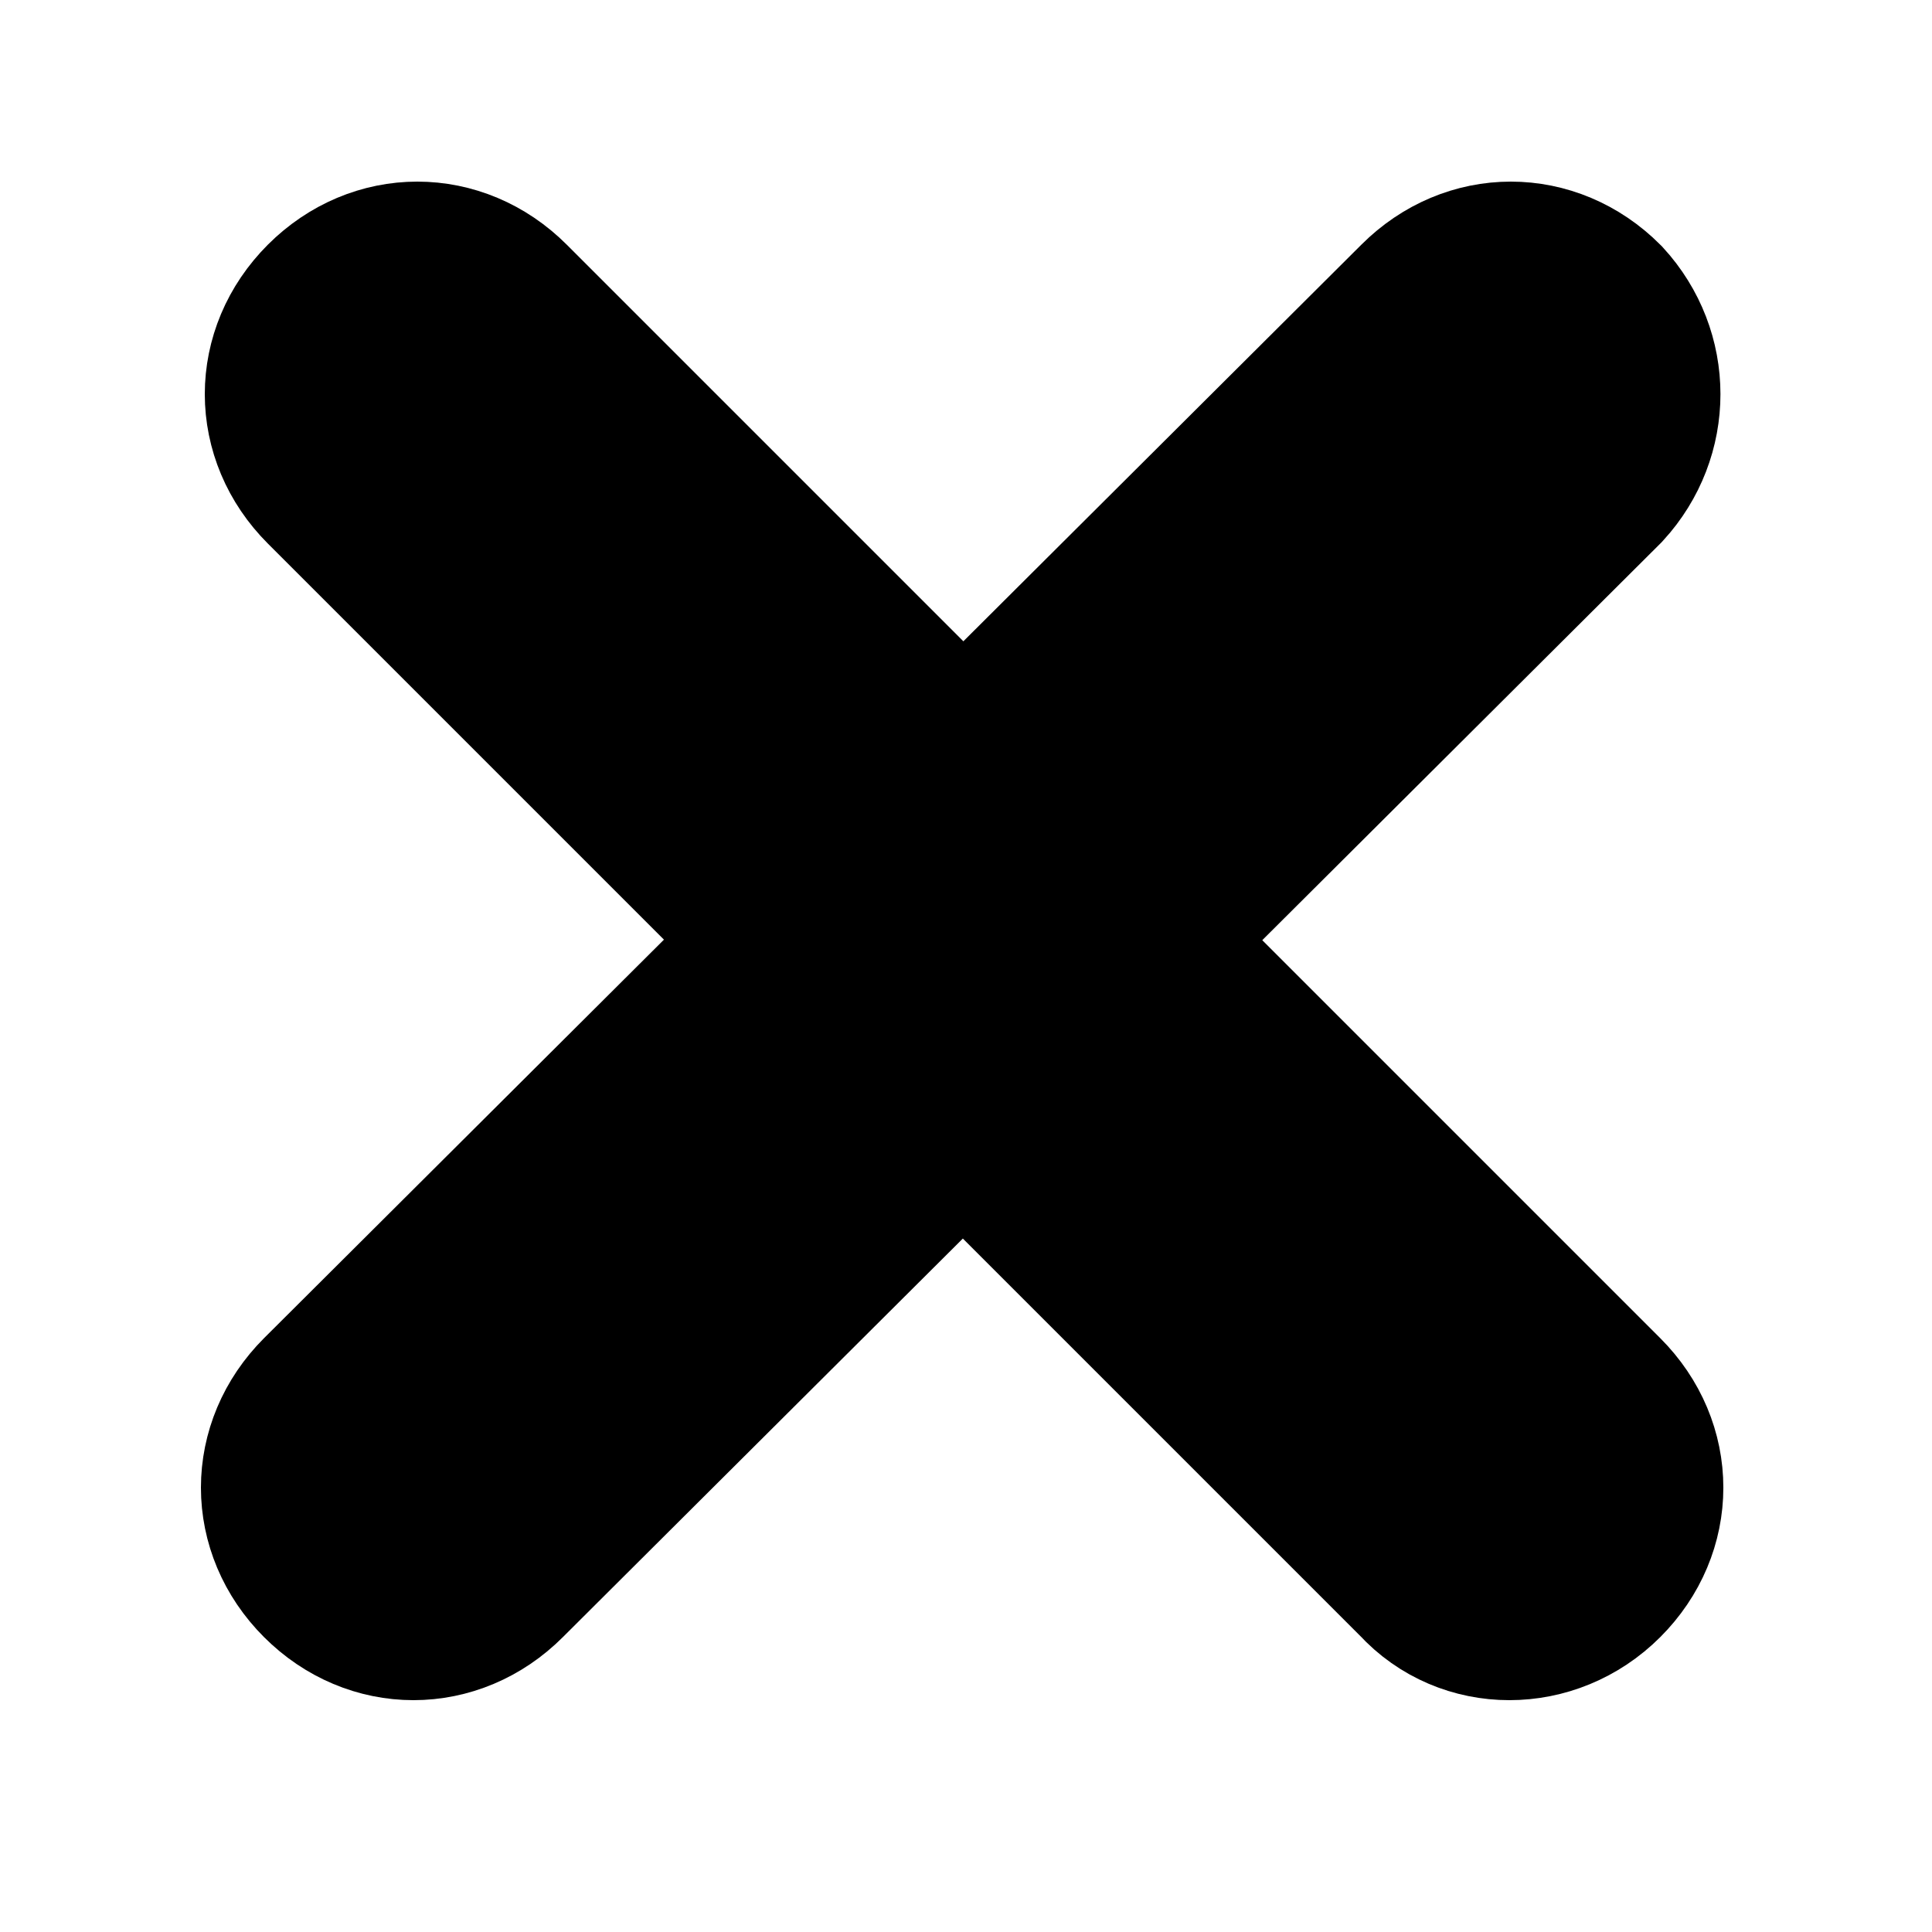 <?xml version="1.0" encoding="utf-8"?>
<!-- Generator: Adobe Illustrator 24.1.1, SVG Export Plug-In . SVG Version: 6.00 Build 0)  -->
<svg version="1.1" id="图层_1" xmlns="http://www.w3.org/2000/svg" xmlns:xlink="http://www.w3.org/1999/xlink" x="0px" y="0px"
	 viewBox="0 0 50 50" style="enable-background:new 0 0 50 50;" xml:space="preserve">
<style type="text/css">
	.st0{stroke:#000000;stroke-width:5;stroke-miterlimit:10;}
</style>
<g>
	<path class="st0" d="M37,40.6L8.7,12.3c-1.2-1.2-1.2-3,0-4.2l0,0c1.2-1.2,3-1.2,4.2,0l28.3,28.3c1.2,1.2,1.2,3,0,4.2l0,0
		C40,41.8,38.1,41.8,37,40.6z"/>
	<path class="st0" d="M41.2,12.3L12.8,40.6c-1.2,1.2-3,1.2-4.2,0l0,0c-1.2-1.2-1.2-3,0-4.2L37,8.1c1.2-1.2,3-1.2,4.2,0l0,0
		C42.3,9.3,42.3,11.1,41.2,12.3z"/>
</g>
</svg>
